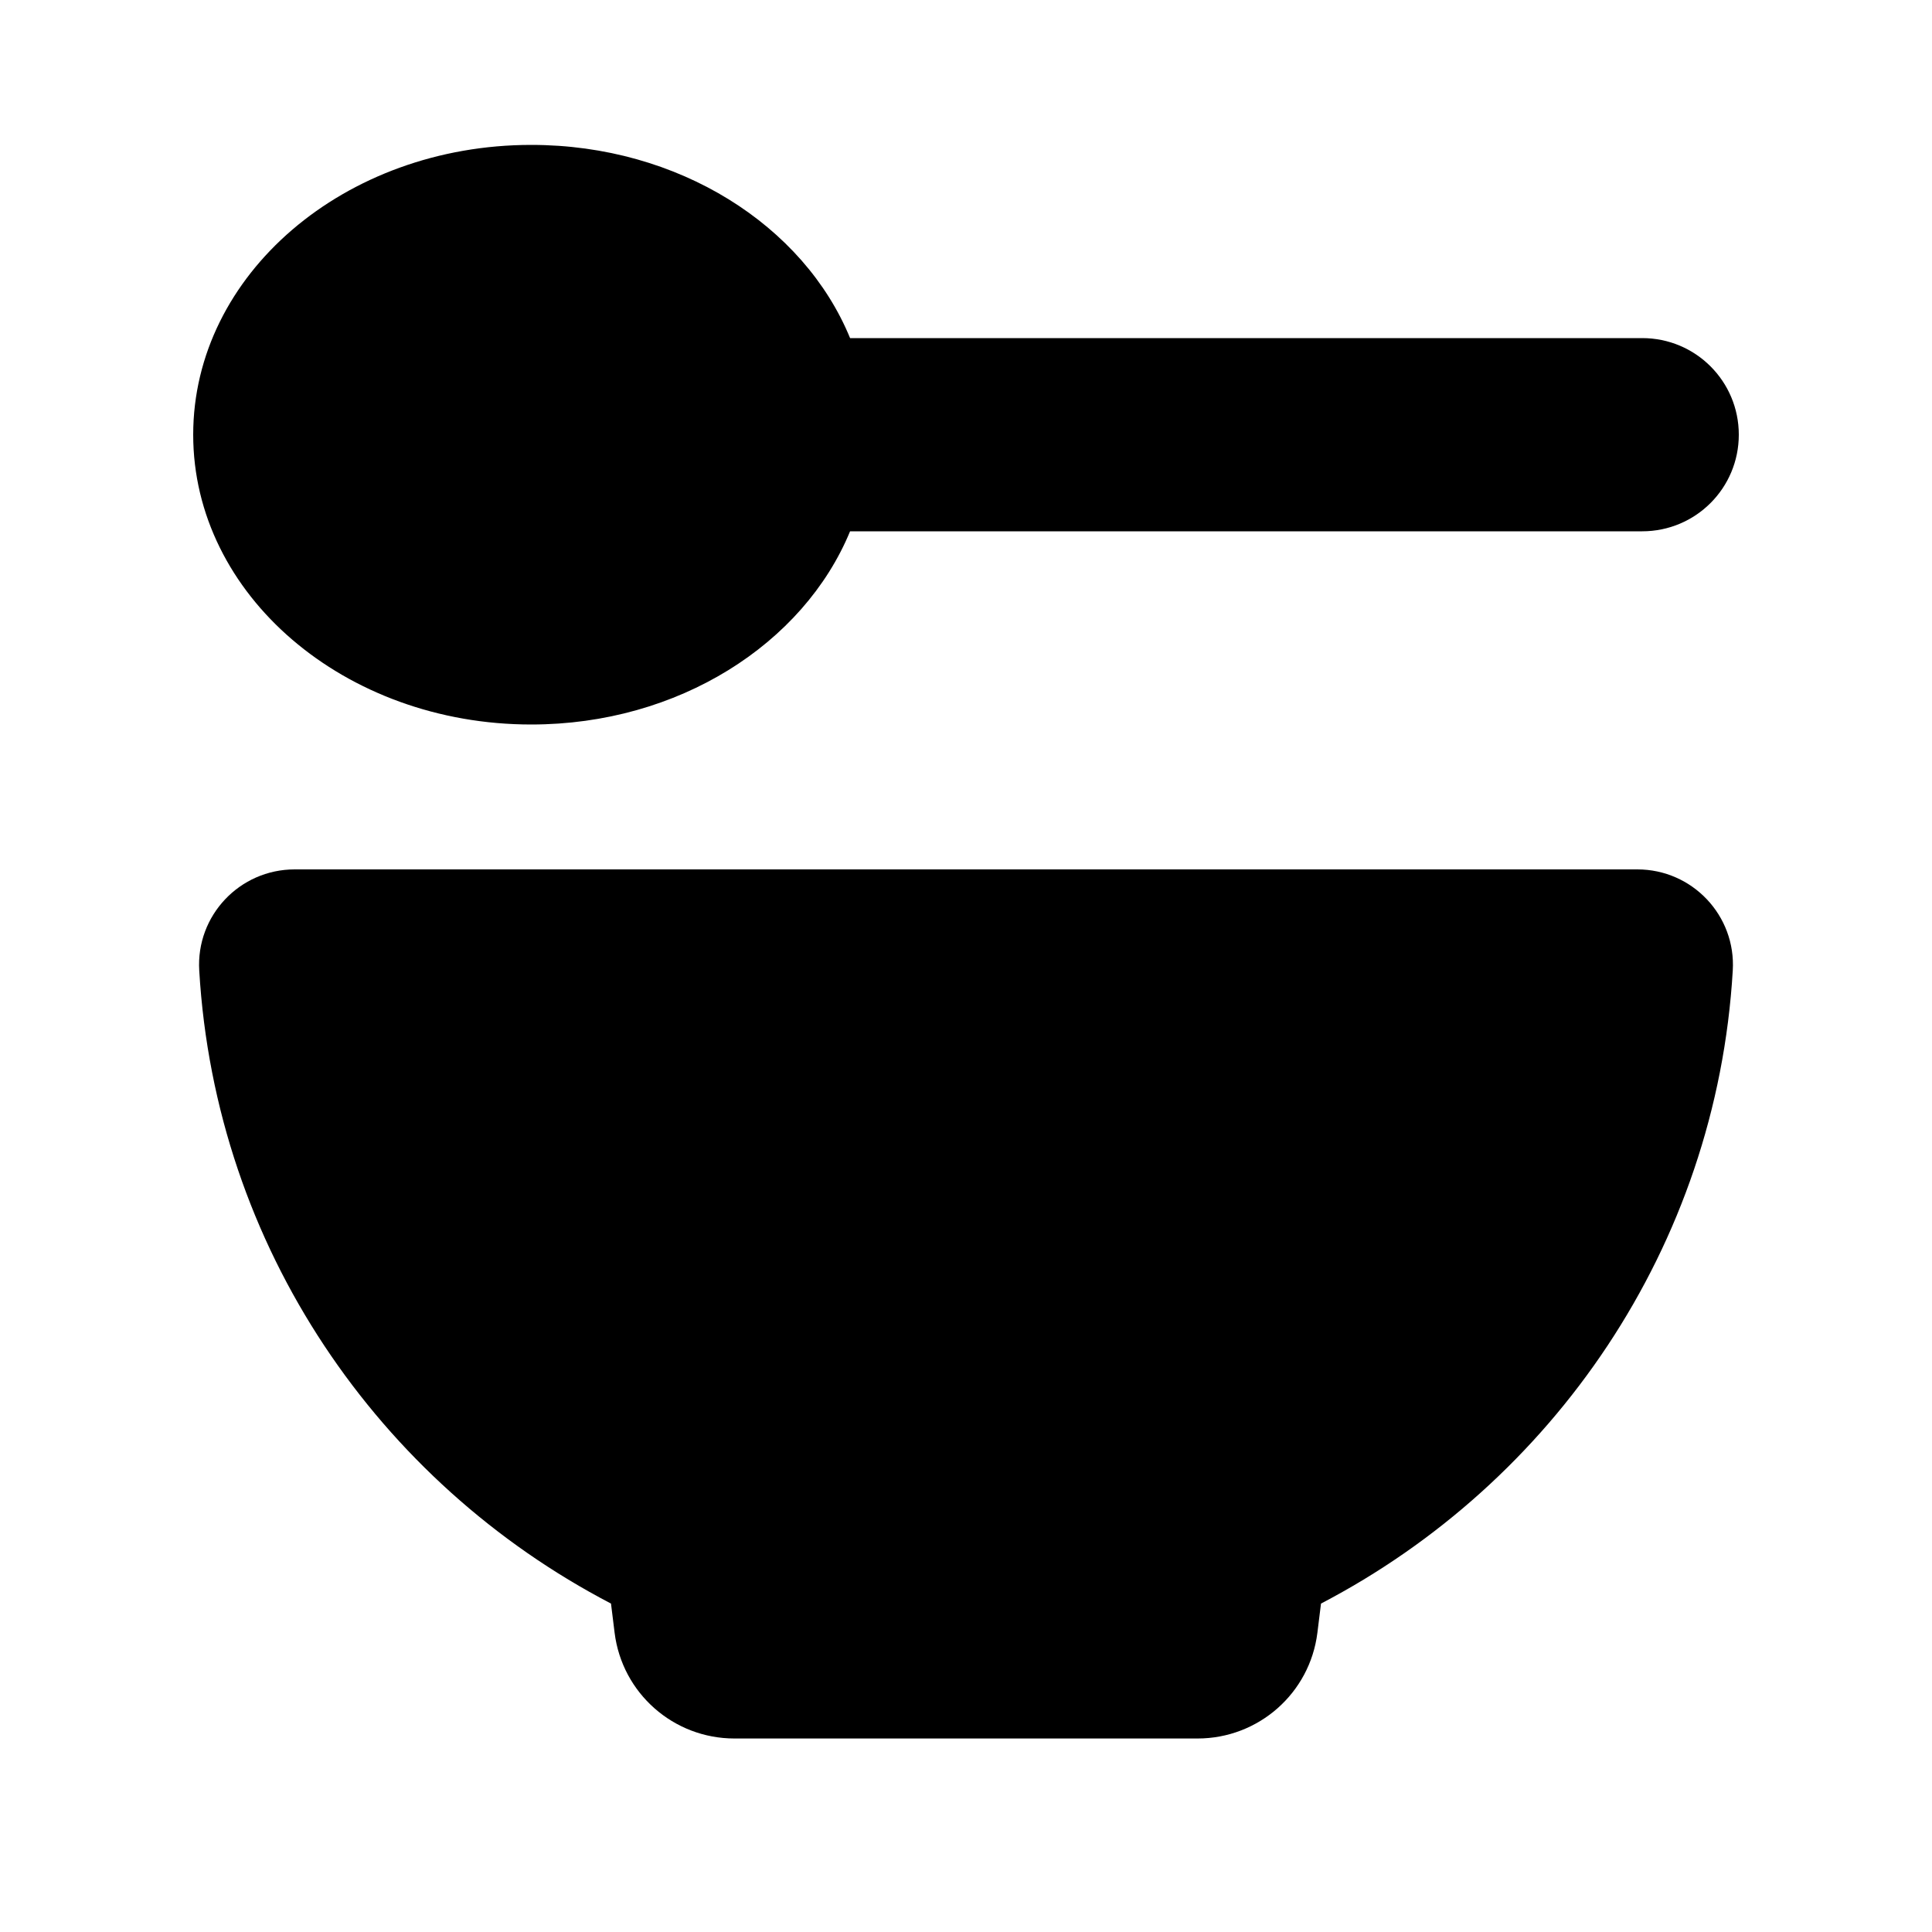 <svg xmlns="http://www.w3.org/2000/svg" viewBox="0 0 640 640"><!--! Font Awesome Pro 7.1.0 by @fontawesome - https://fontawesome.com License - https://fontawesome.com/license (Commercial License) Copyright 2025 Fonticons, Inc. --><path fill="currentColor" d="M176 240C114.1 240 64 197 64 144C64 91 114.1 48 176 48C224.8 48 266.3 74.7 281.6 112L544 112C561.7 112 576 126.3 576 144C576 161.7 561.7 176 544 176L281.6 176C266.2 213.3 224.7 240 176 240zM66 321.5C64.9 303.3 79.4 288 97.6 288L542.4 288C560.6 288 575.1 303.3 574 321.5C568.6 413.2 514.3 491.2 437.6 531.2L436.4 540.9C433.9 560.9 416.9 575.9 396.7 575.9L243.3 575.9C223.1 575.9 206.1 560.9 203.6 540.9L202.4 531.2C125.6 491.2 71.4 413.3 66 321.5z"/></svg>